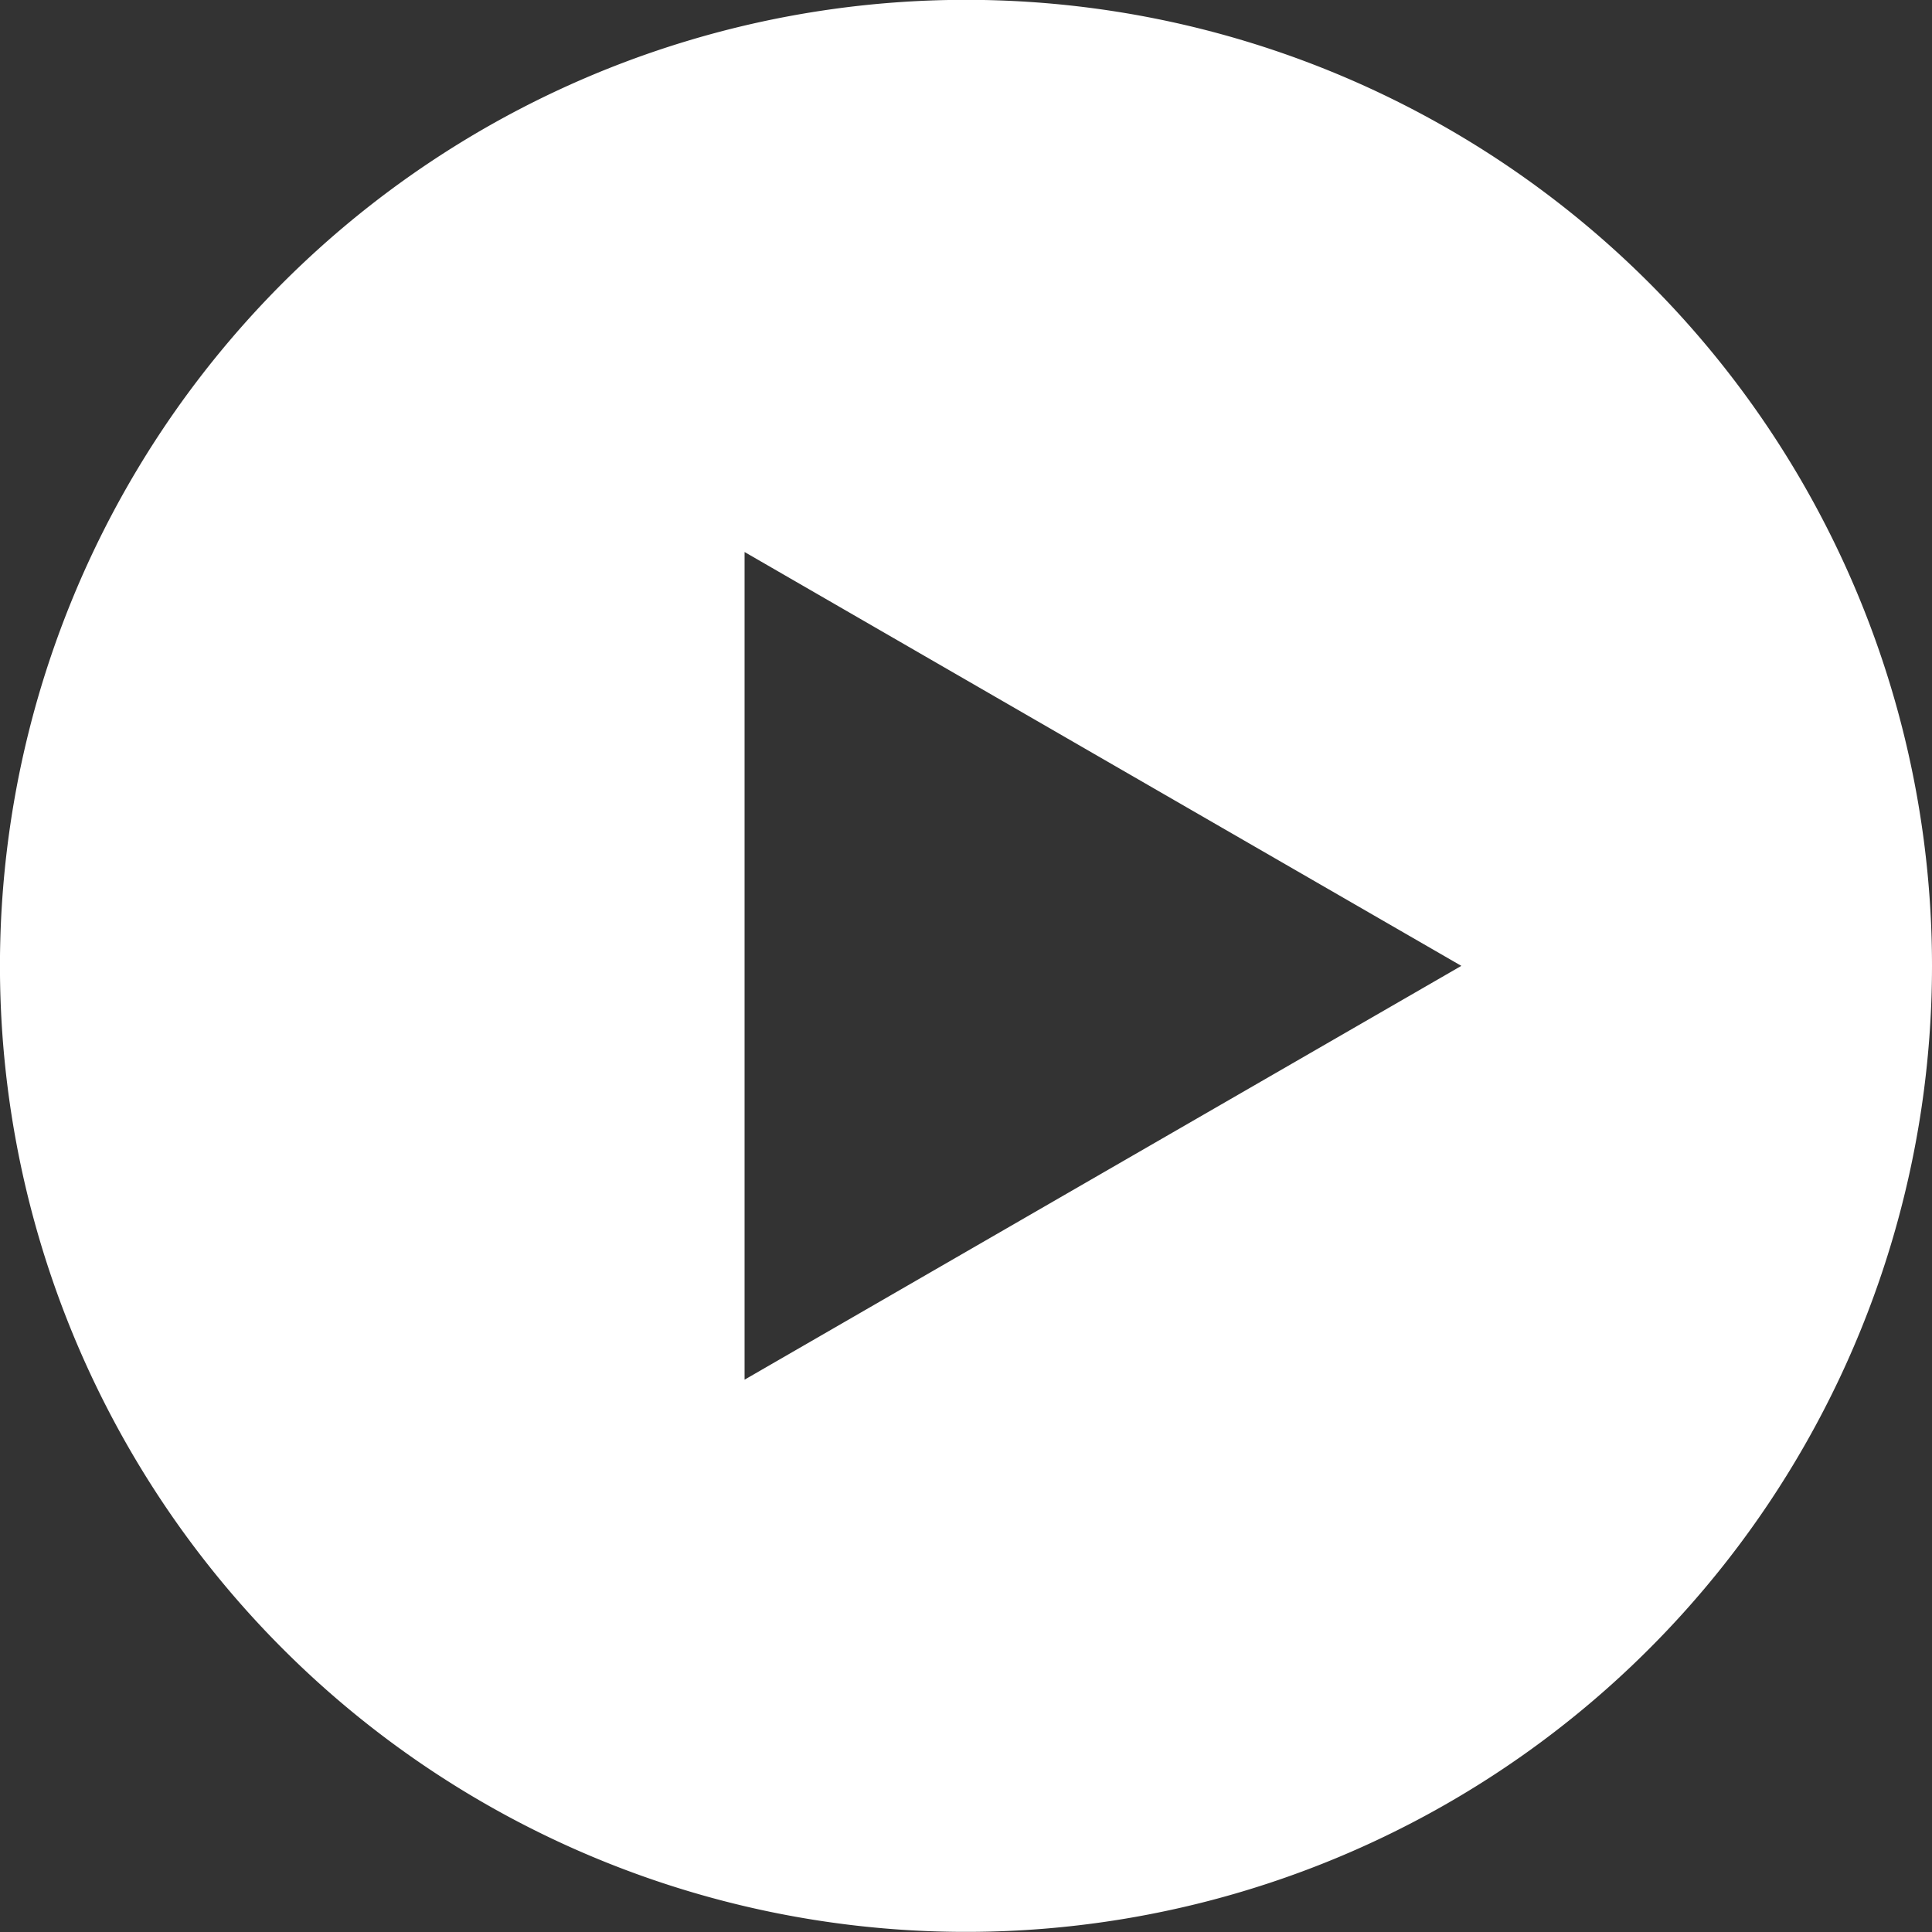 <svg xmlns="http://www.w3.org/2000/svg" width="49.965" height="49.966" viewBox="0 0 49.965 49.966">
  <rect x="0" y="0" width="49.965" height="49.966" fill="#333333" stroke="none"/>
  <path id="Trazado_22" data-name="Trazado 22" d="M164.264,1242.9a24.983,24.983,0,1,0,24.983,24.983A24.983,24.983,0,0,0,164.264,1242.9Zm3.541,30.334-9.267,5.351v-21.405l9.267,5.352,9.27,5.351Z" transform="translate(-139.282 -1242.904)" fill="#fff"/>
</svg>
